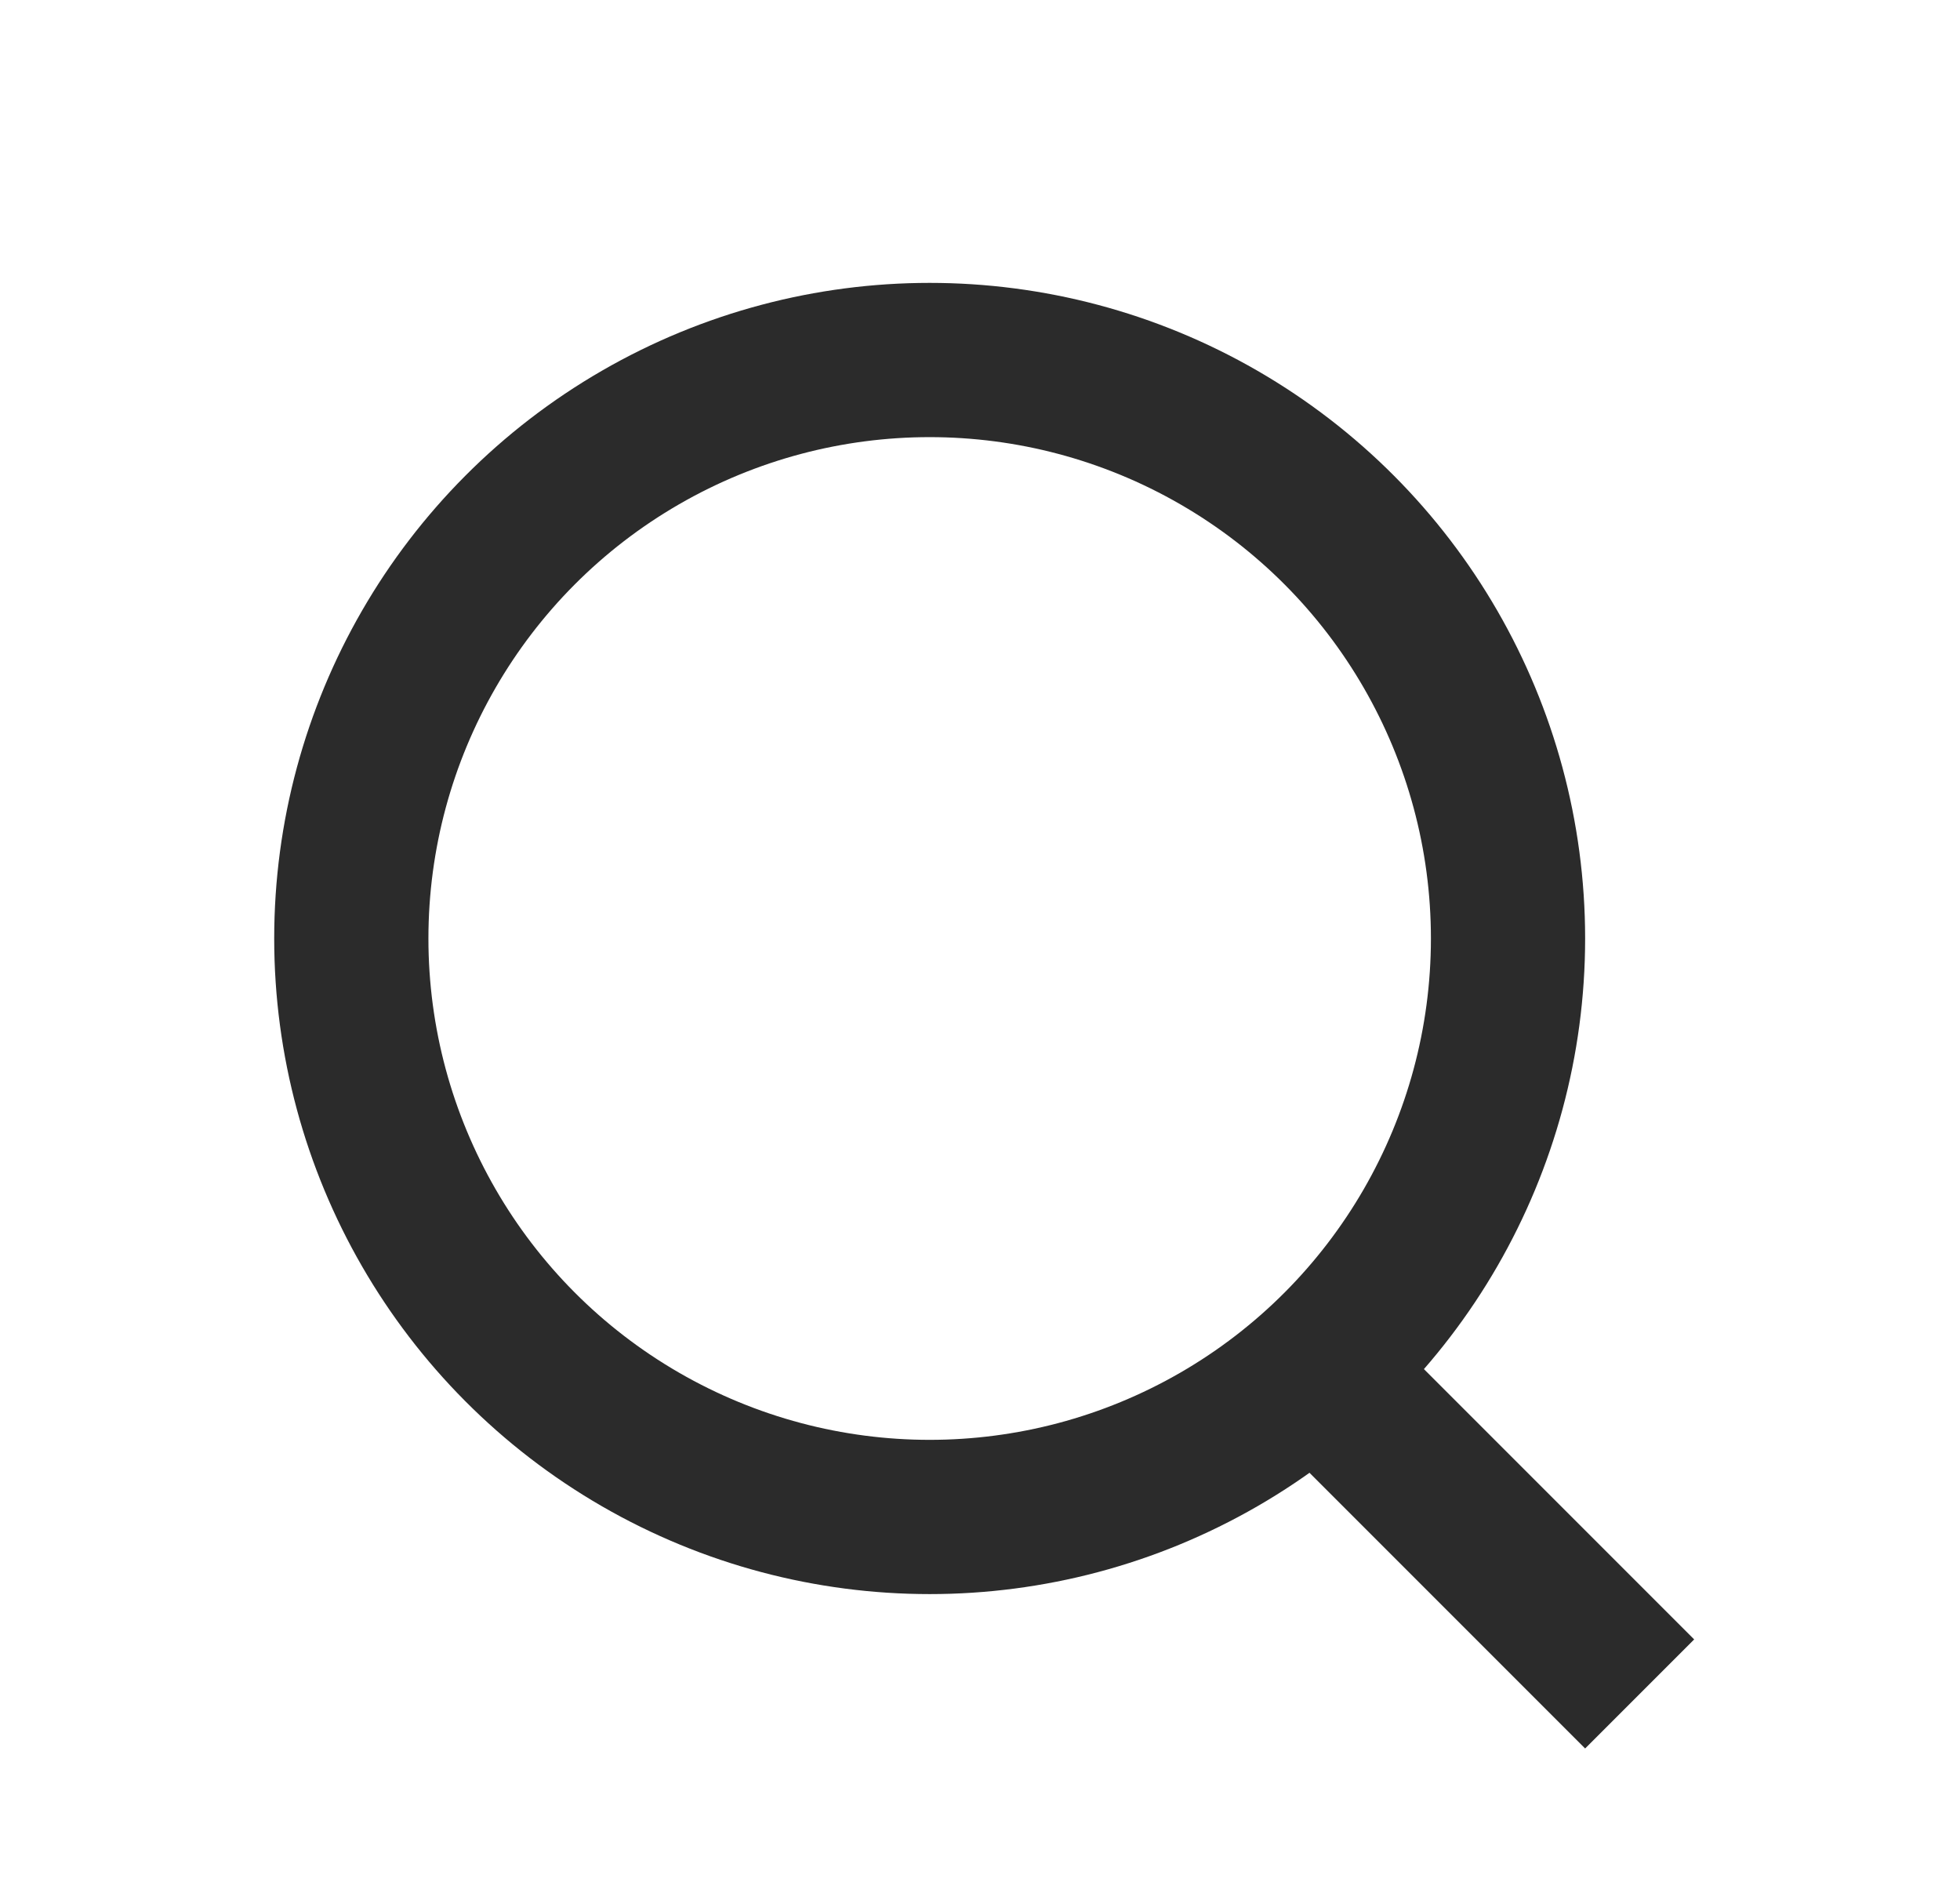<svg width="25" height="24" viewBox="0 0 25 24" fill="none" xmlns="http://www.w3.org/2000/svg">
<g clip-path="url(#clip0_6_4720)">
<circle cx="11.858" cy="11.968" r="7.377" stroke="#2B2B2B" stroke-width="1.967"/>
<line x1="16.98" y1="17.668" x2="20.914" y2="21.602" stroke="#2B2B2B" stroke-width="1.967"/>
</g>
<defs>
<clipPath id="clip0_6_4720">
<rect width="23.607" height="23.607" fill="white" transform="translate(0.596 0.377)"/>
</clipPath>
</defs>
</svg>
